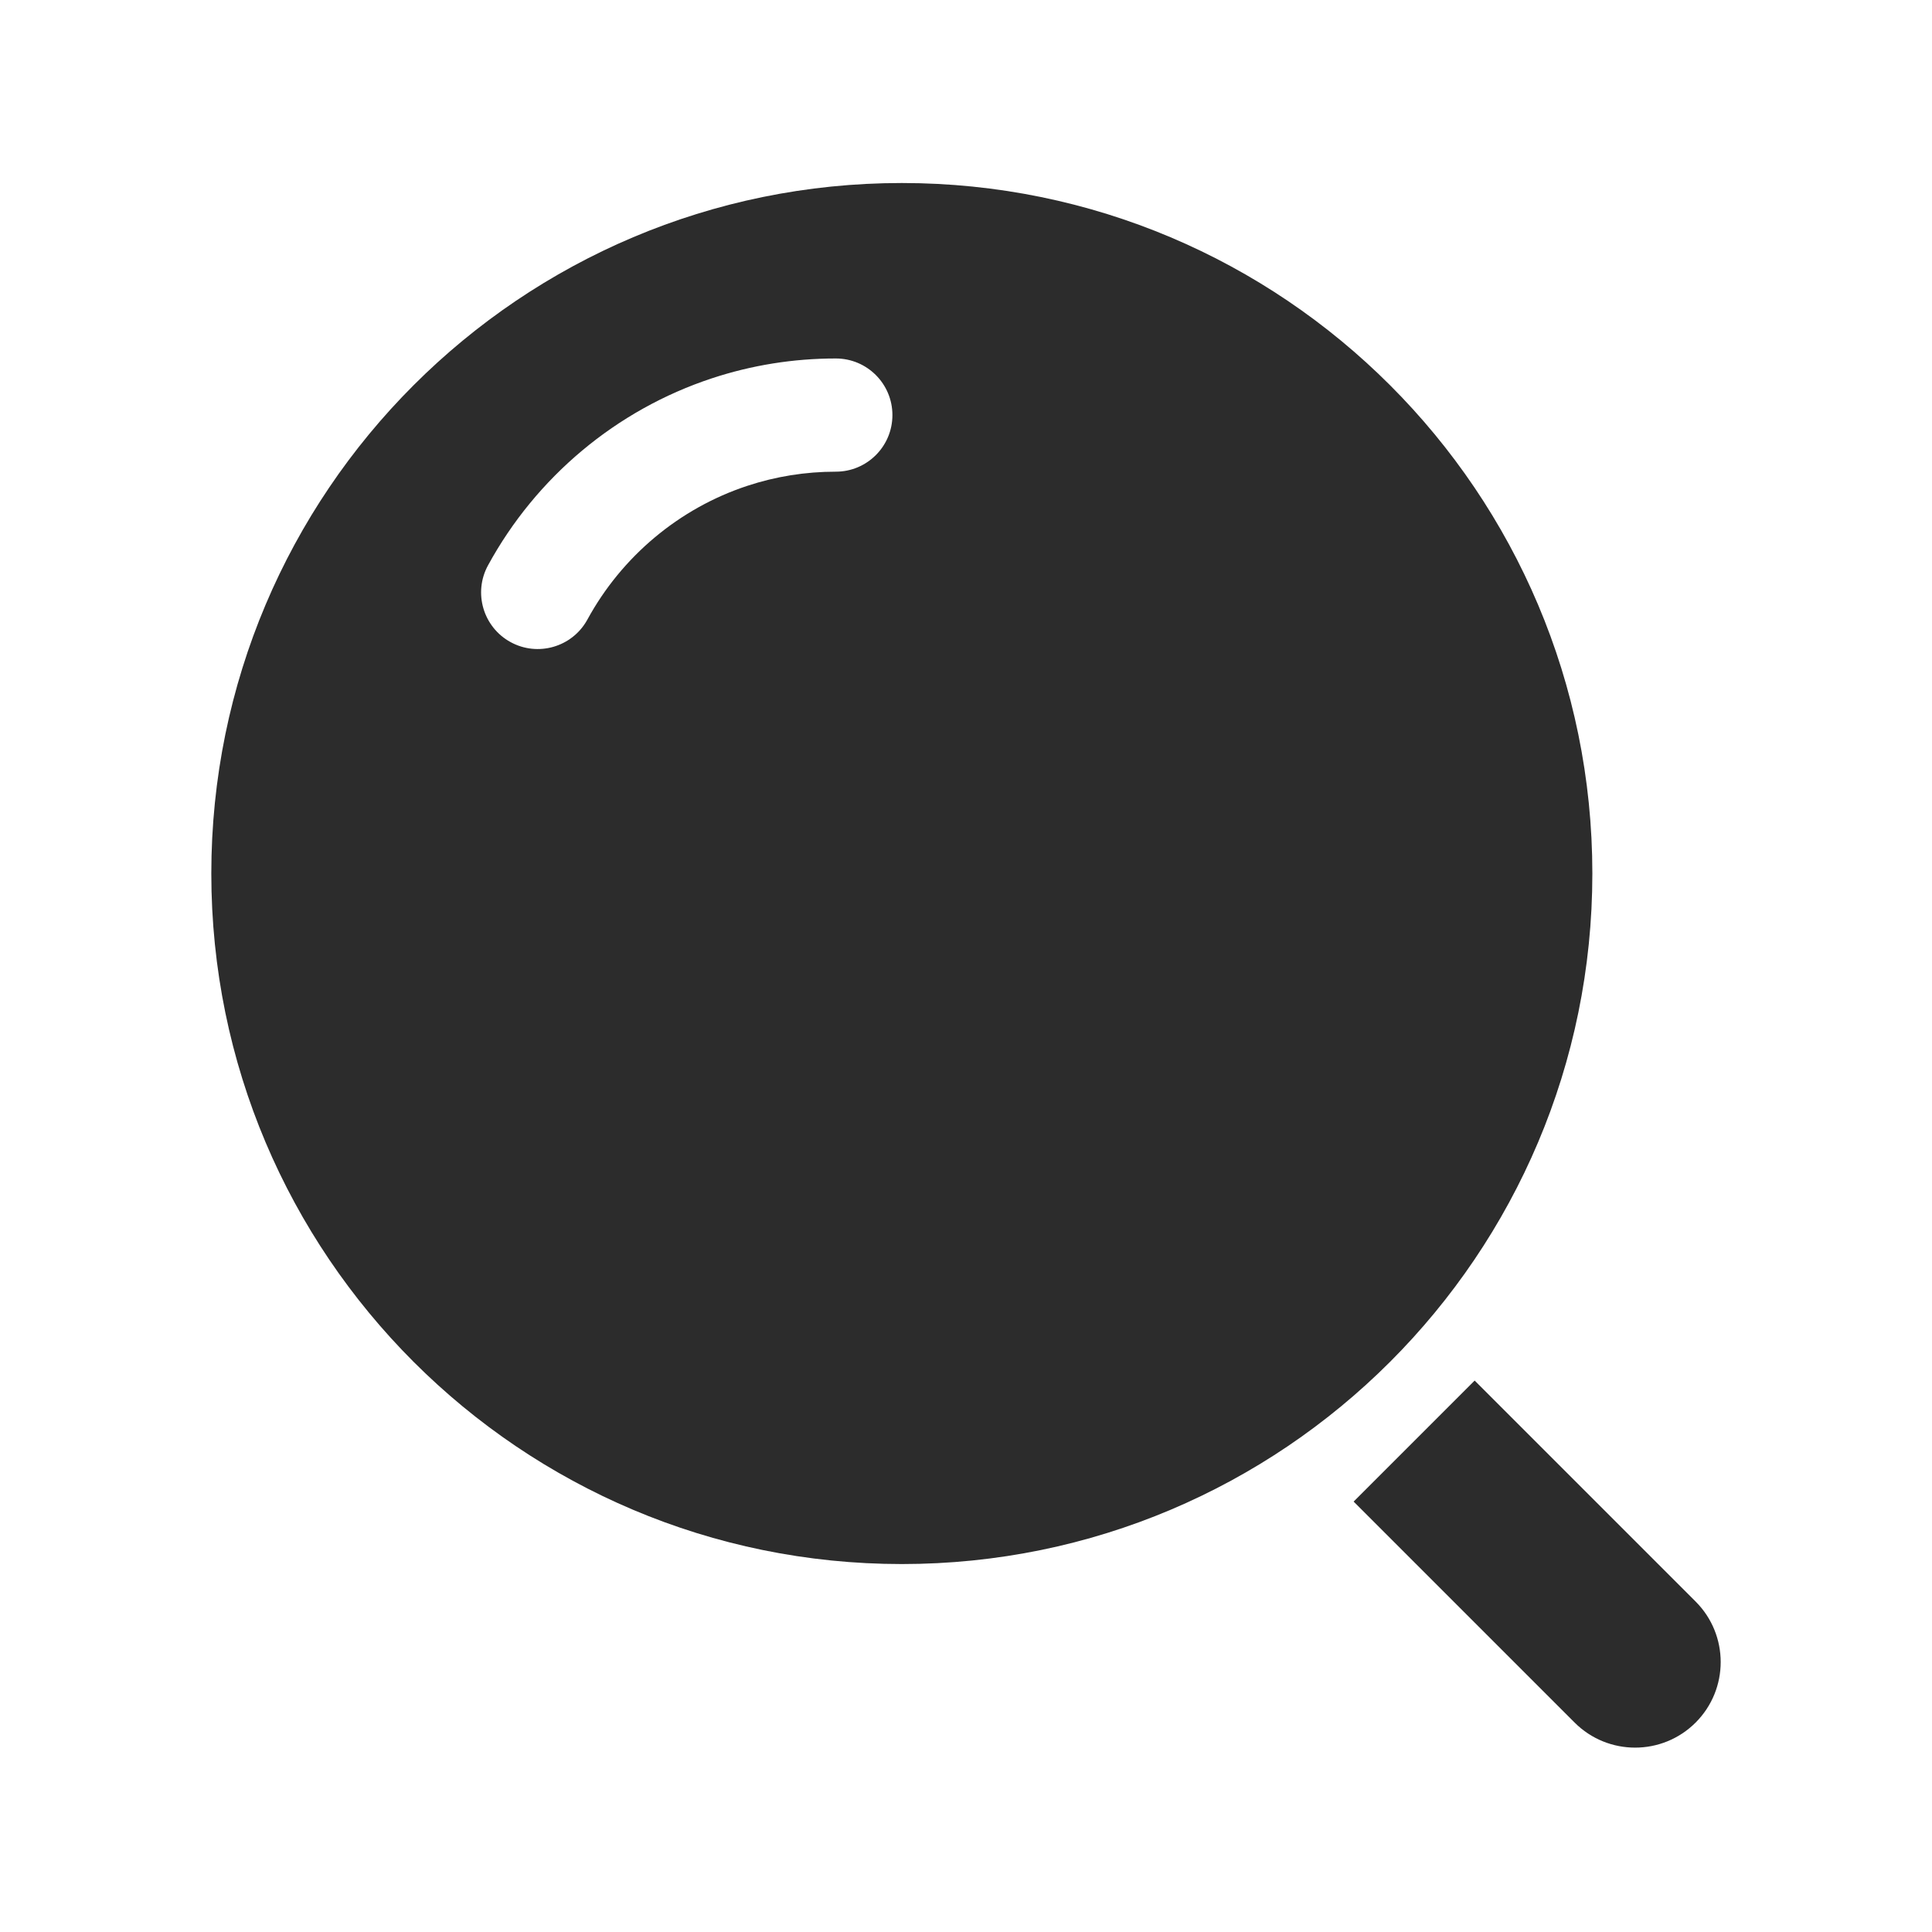 <svg height="200" width="200" xmlns:xlink="http://www.w3.org/1999/xlink" xmlns="http://www.w3.org/2000/svg" version="1.1" viewBox="0 0 1024 1024" class="icon"><path fill="#2c2c2c" d="M781.593 731.732l117.123 117.124c17.712 17.711 17.712 46.428 0 64.14-17.712 17.711-46.428 17.711-64.14 0L717.453 795.871l64.14-64.14zM477.99 97c202.131 0 365.99 163.86 365.99 365.99 0 202.131-163.859 365.99-365.99 365.99C275.86 828.98 112 665.122 112 462.99 112 260.86 275.86 97 477.99 97zM443 190c-22.55 0-44.654 3.575-65.683 10.513-50.65 16.712-93.127 52.33-118.653 99.12-7.935 14.544-2.576 32.768 11.969 40.703 14.399 7.855 32.404 2.682 40.462-11.535l0.24-0.434c18.259-33.467 48.655-58.955 84.782-70.875C411.099 252.55 426.858 250 443 250c16.569 0 30-13.431 30-30 0-16.569-13.431-30-30-30z"></path></svg>